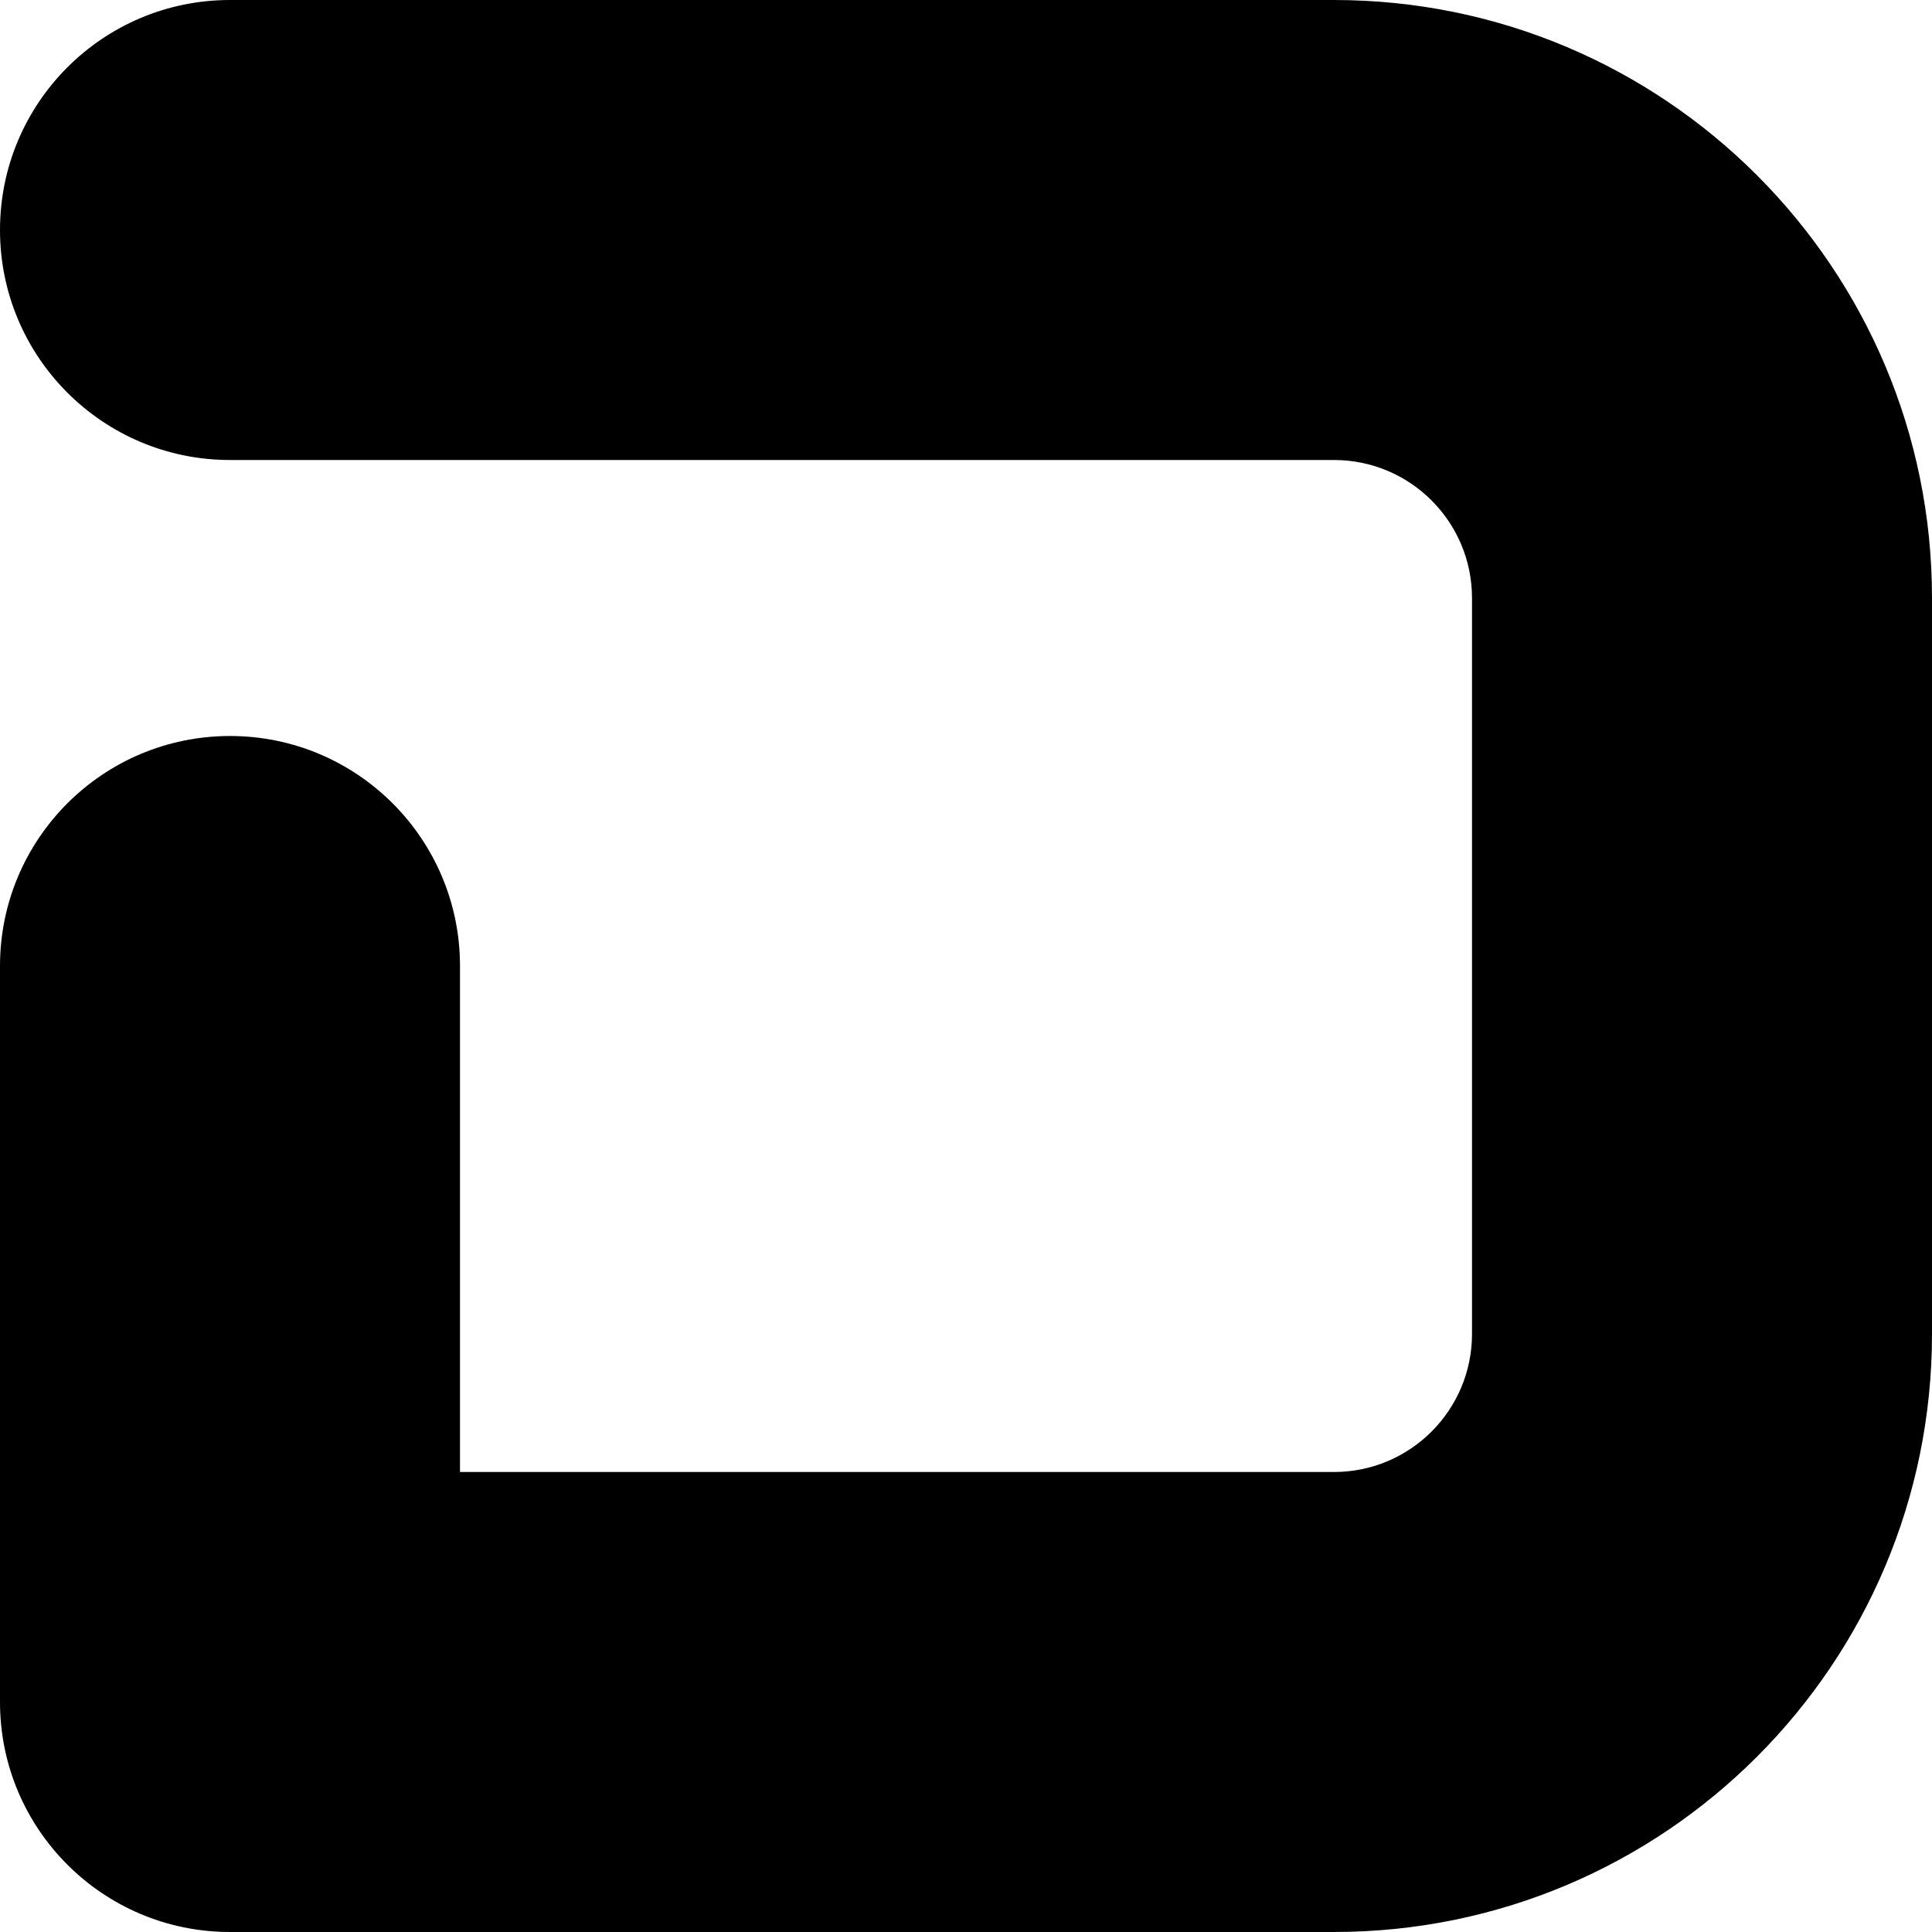 <?xml version="1.0" encoding="utf-8"?>
<svg xmlns="http://www.w3.org/2000/svg" fill="none" height="100%" overflow="visible" preserveAspectRatio="none" style="display: block;" viewBox="0 0 21 21" width="100%">
<path d="M0 10.5C0 9.119 1.119 8 2.5 8C3.881 8 5 9.119 5 10.5V16H14.5C15.328 16 16 15.328 16 14.5V6.5C16 5.672 15.328 5 14.5 5H2.5C1.119 5 0 3.881 0 2.5C0 1.119 1.119 0 2.5 0H14.5C18.09 0 21 2.91 21 6.5V14.5C21 18.09 18.09 21 14.5 21H2.5C1.119 21 0 19.881 0 18.5V10.5Z" fill="black" id="Rectangle 1416 (Stroke)"/>
</svg>